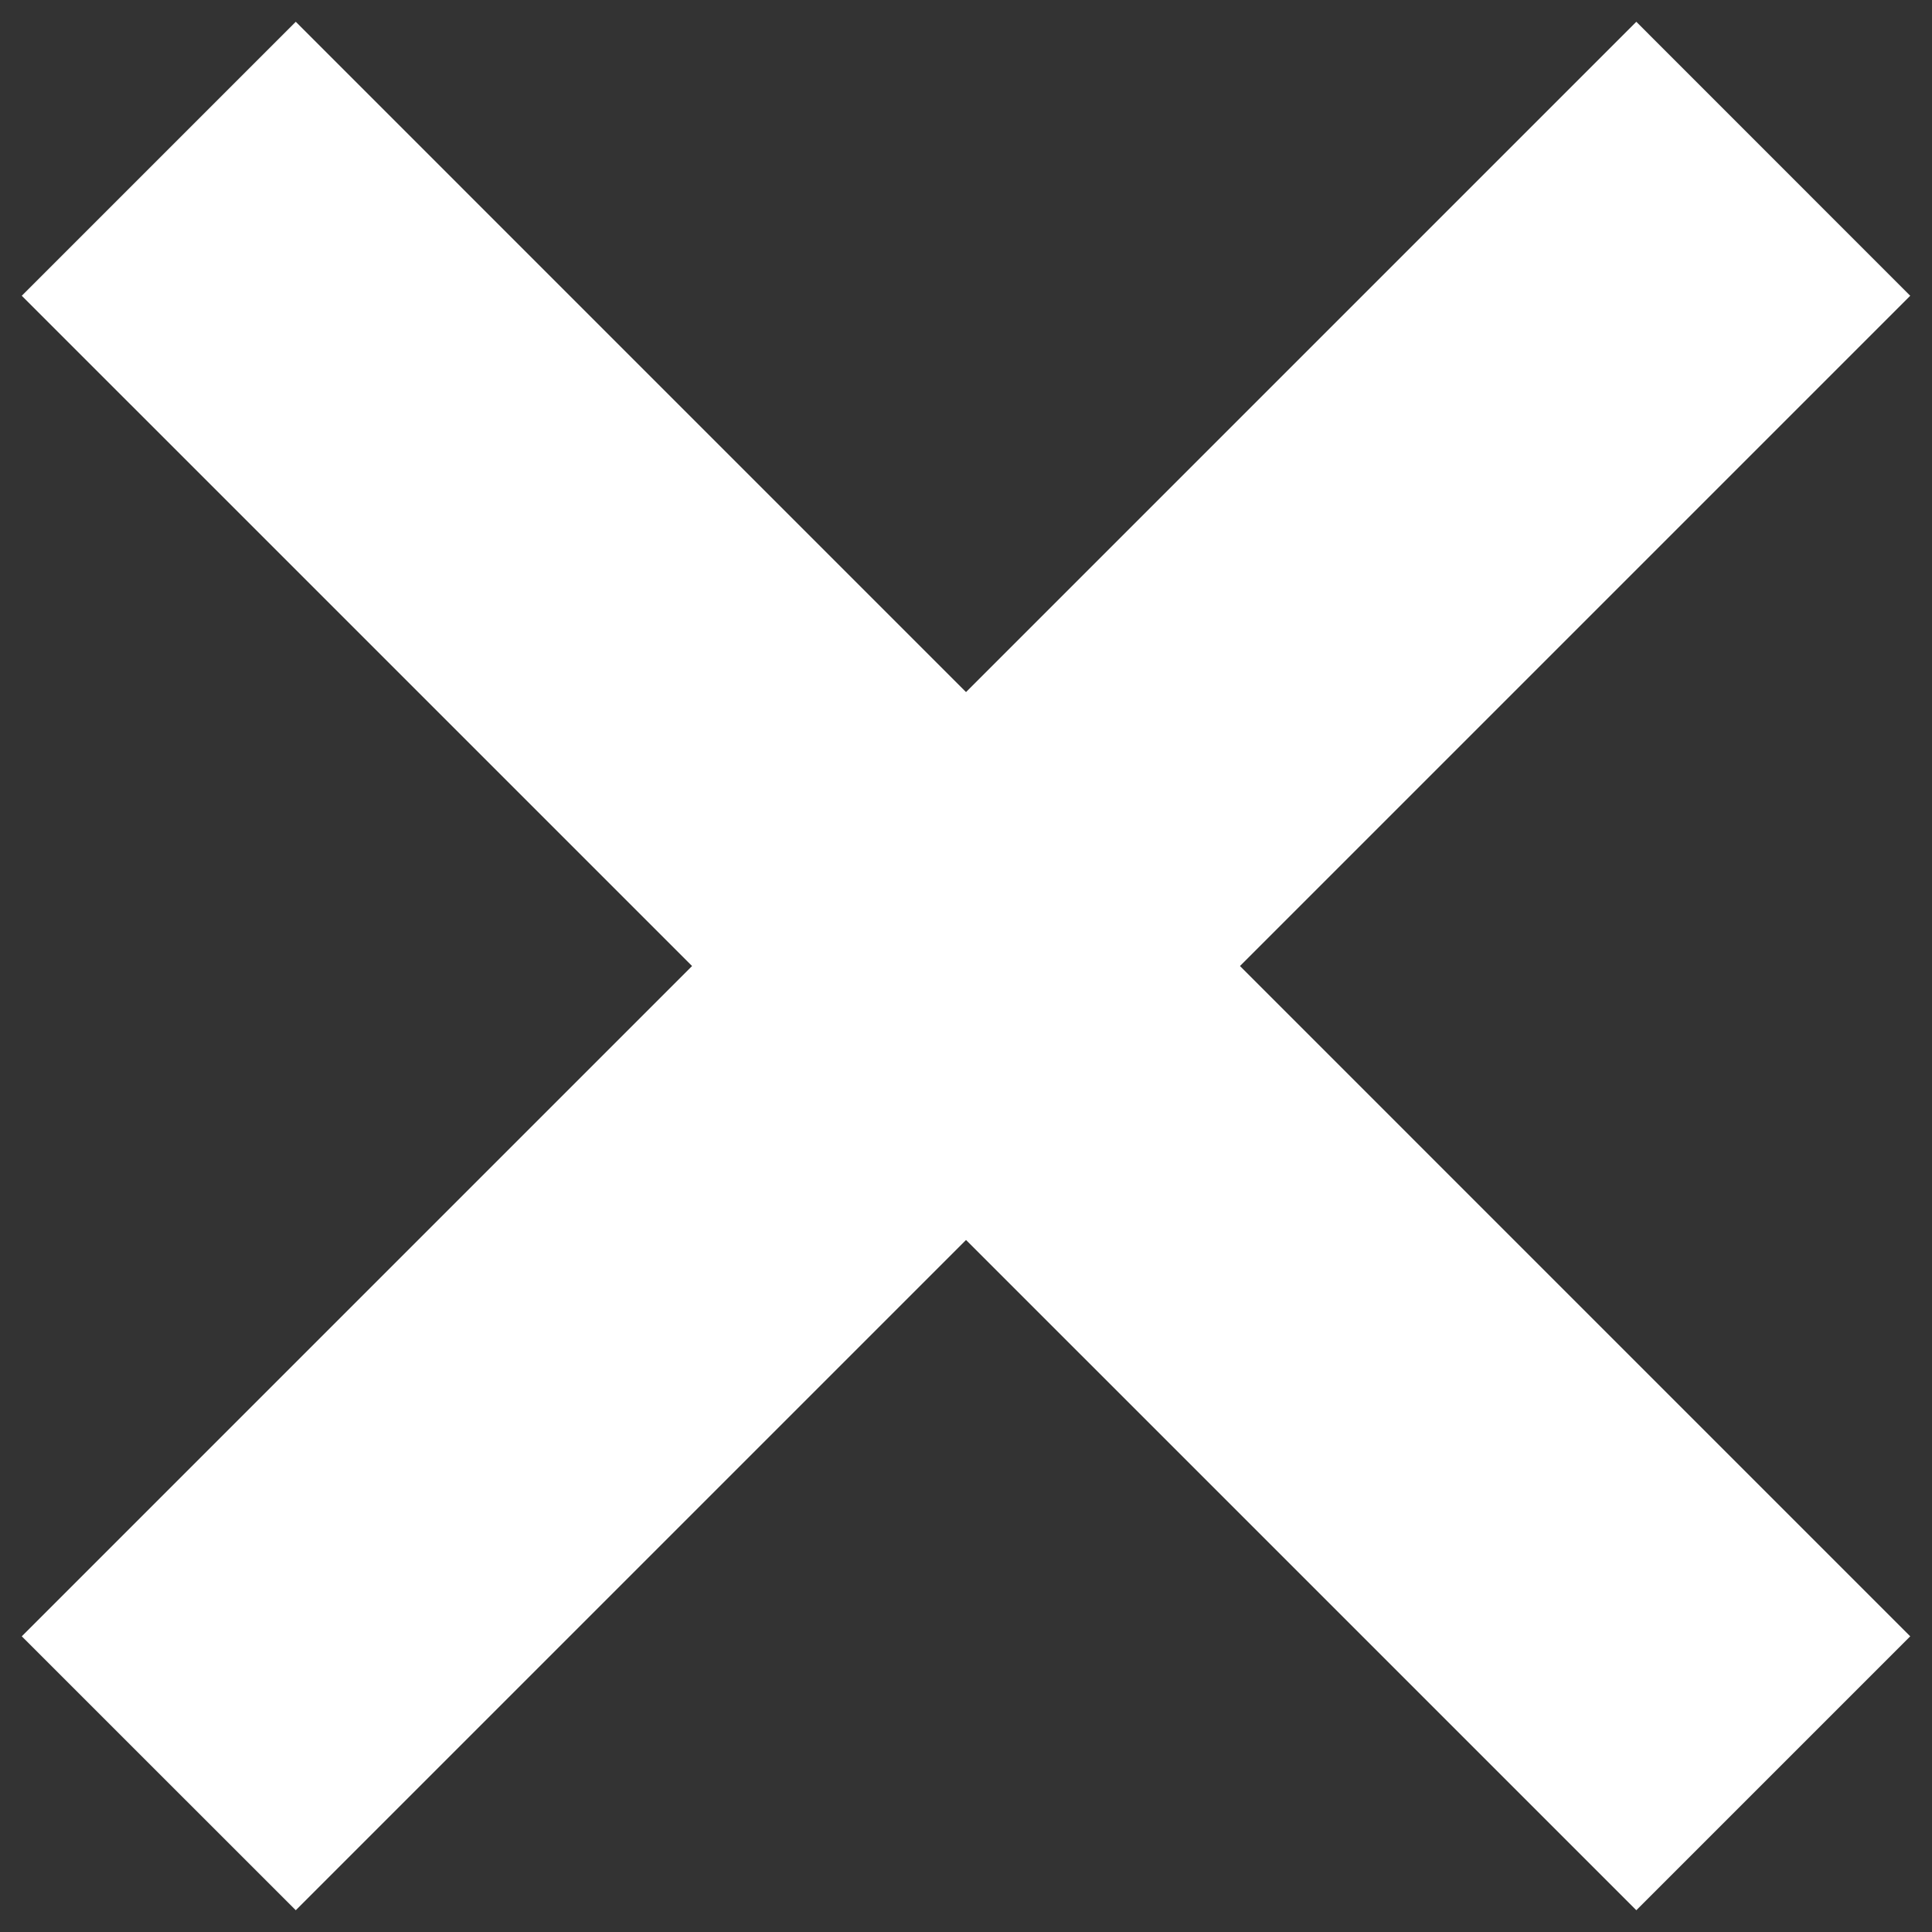 <svg width="22" height="22" viewBox="0 0 22 22" fill="none" xmlns="http://www.w3.org/2000/svg">
<rect x="0" y="0" width="22" height="22" fill="#333333" stroke="none"/>
<path id="+" d="M18.633 21.752L0.248 3.368L3.368 0.248L21.752 18.633L18.633 21.752ZM3.368 21.752L0.248 18.633L18.633 0.248L21.752 3.368L3.368 21.752Z" fill="white"/>
</svg>

